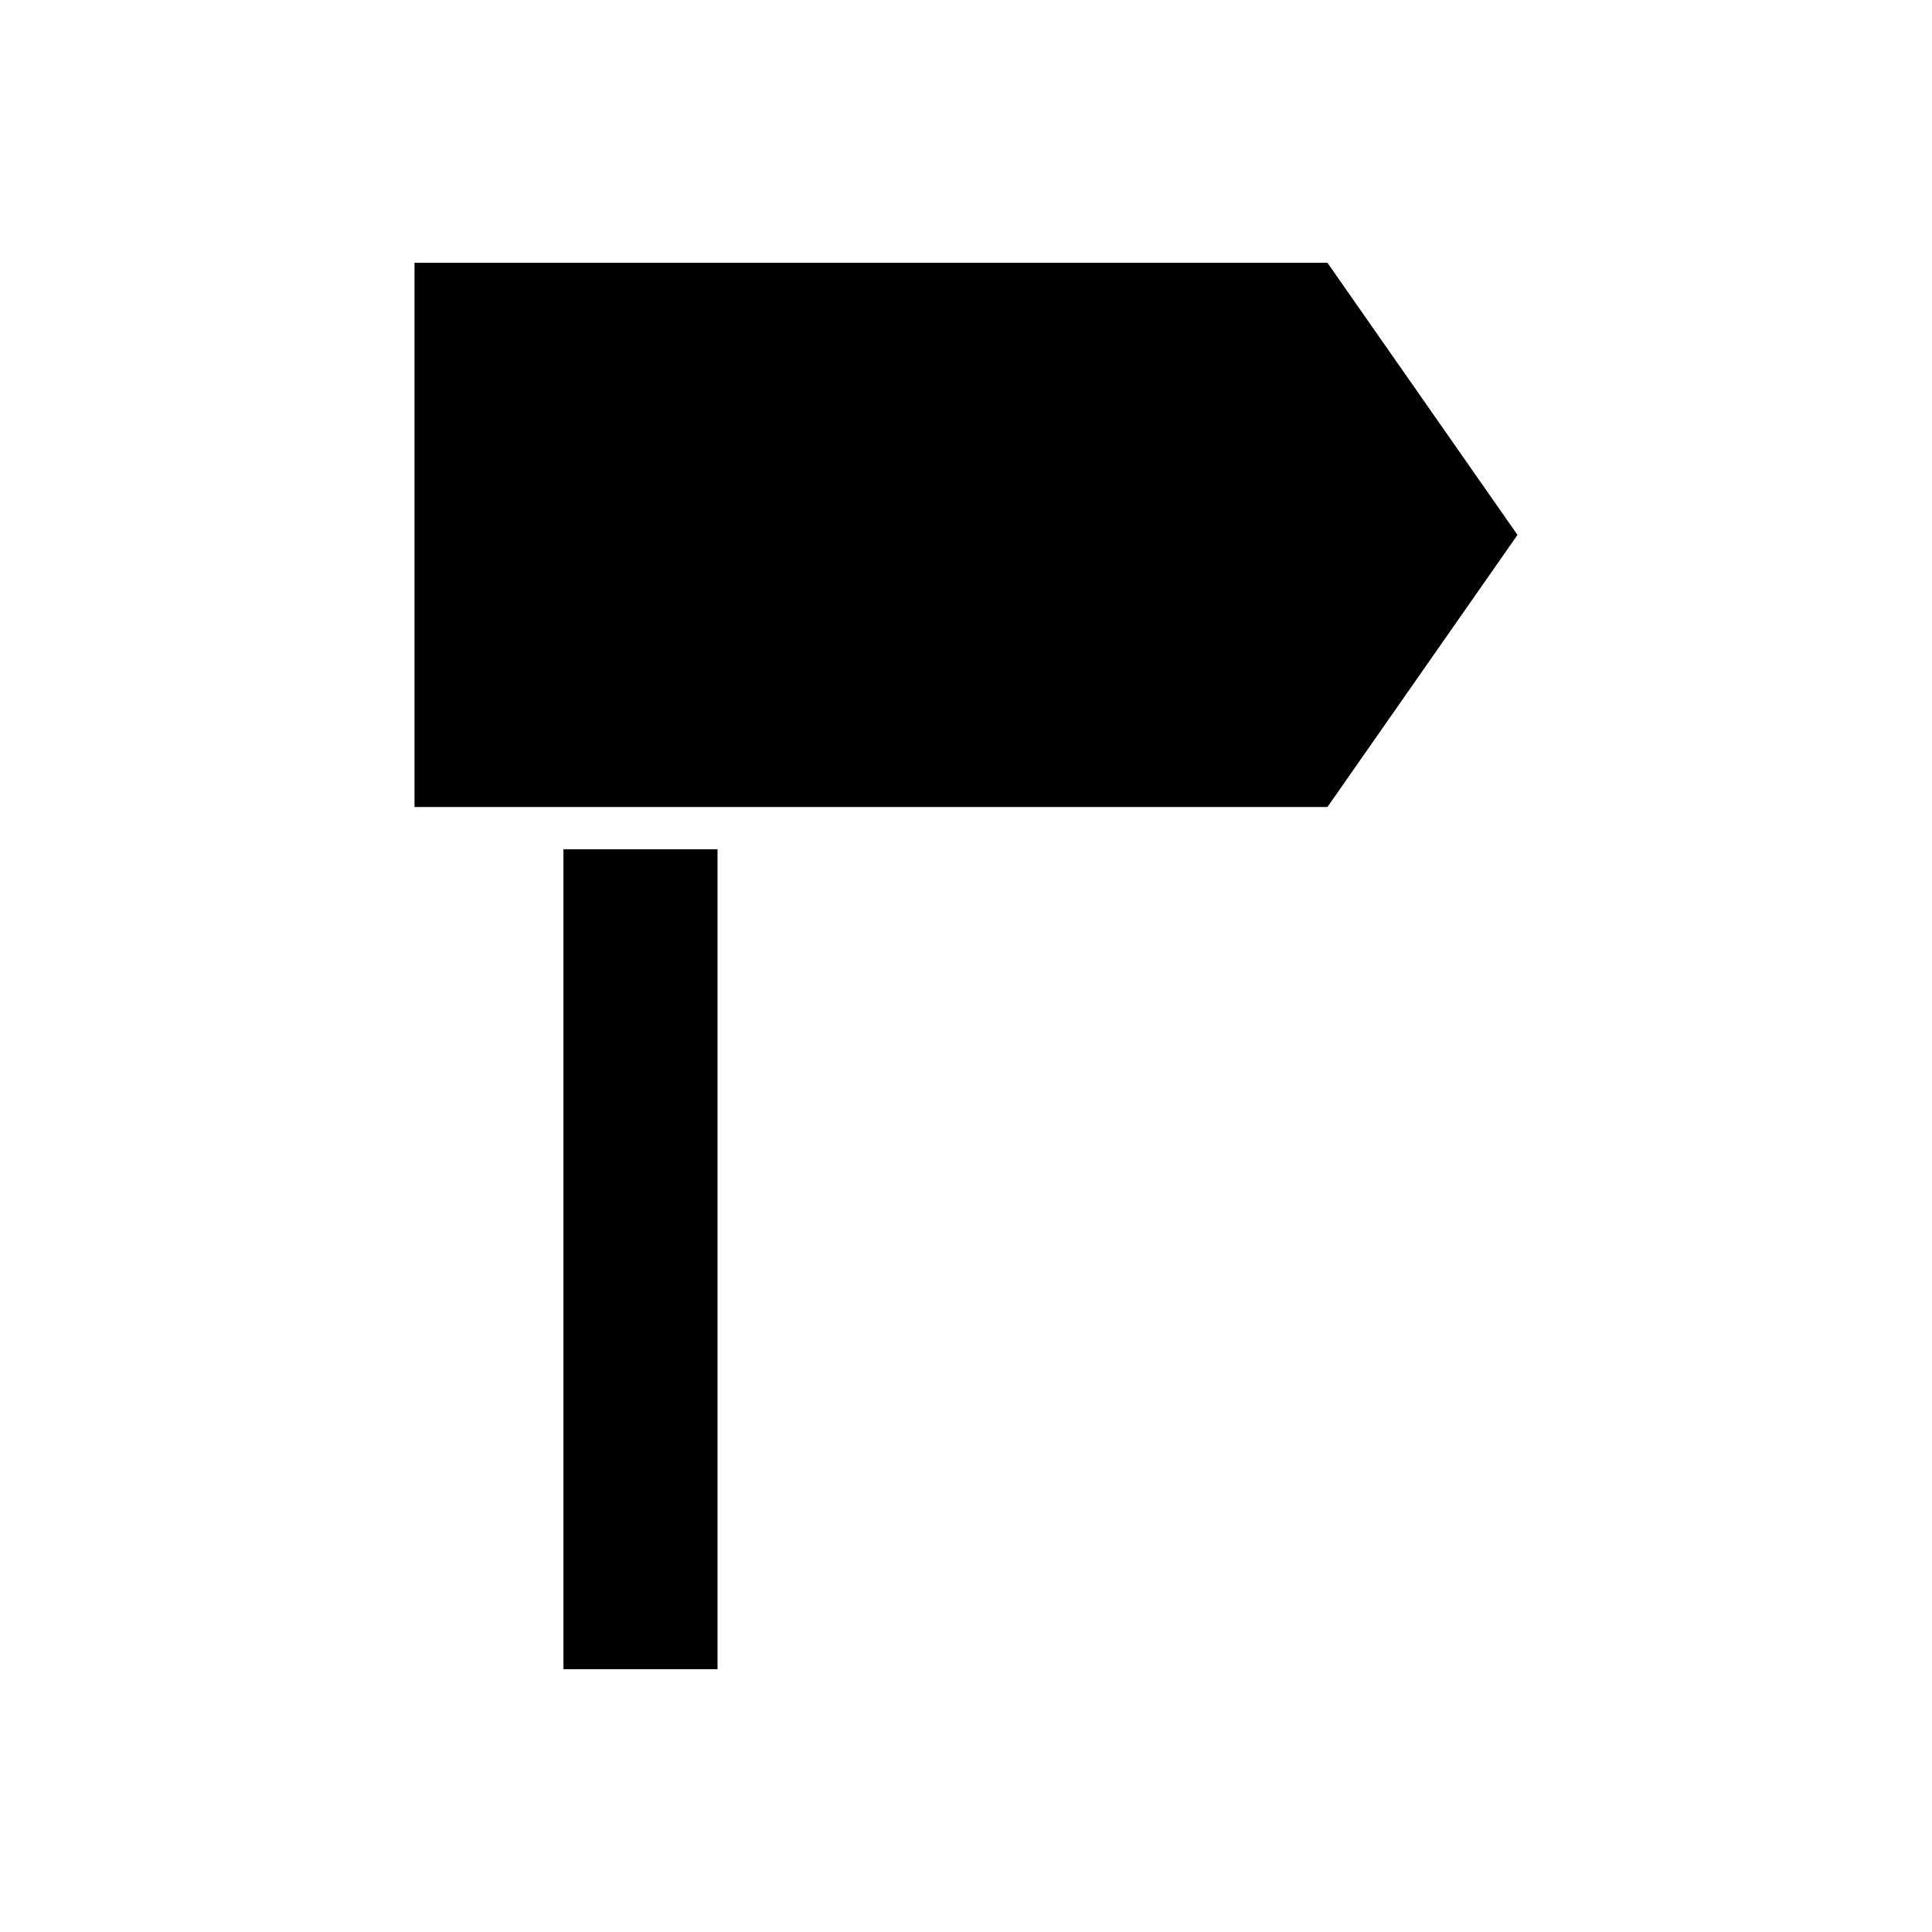 <?xml version="1.0" encoding="UTF-8"?>
<!-- Uploaded to: SVG Repo, www.svgrepo.com, Generator: SVG Repo Mixer Tools -->
<svg fill="#000000" width="800px" height="800px" version="1.1" viewBox="144 144 512 512" xmlns="http://www.w3.org/2000/svg">
 <g>
  <path d="m293.32 369.06h40.832v217.29h-40.832z"/>
  <path d="m495.79 213.65h-241.94v144.21h241.94l50.359-72.105z"/>
 </g>
</svg>